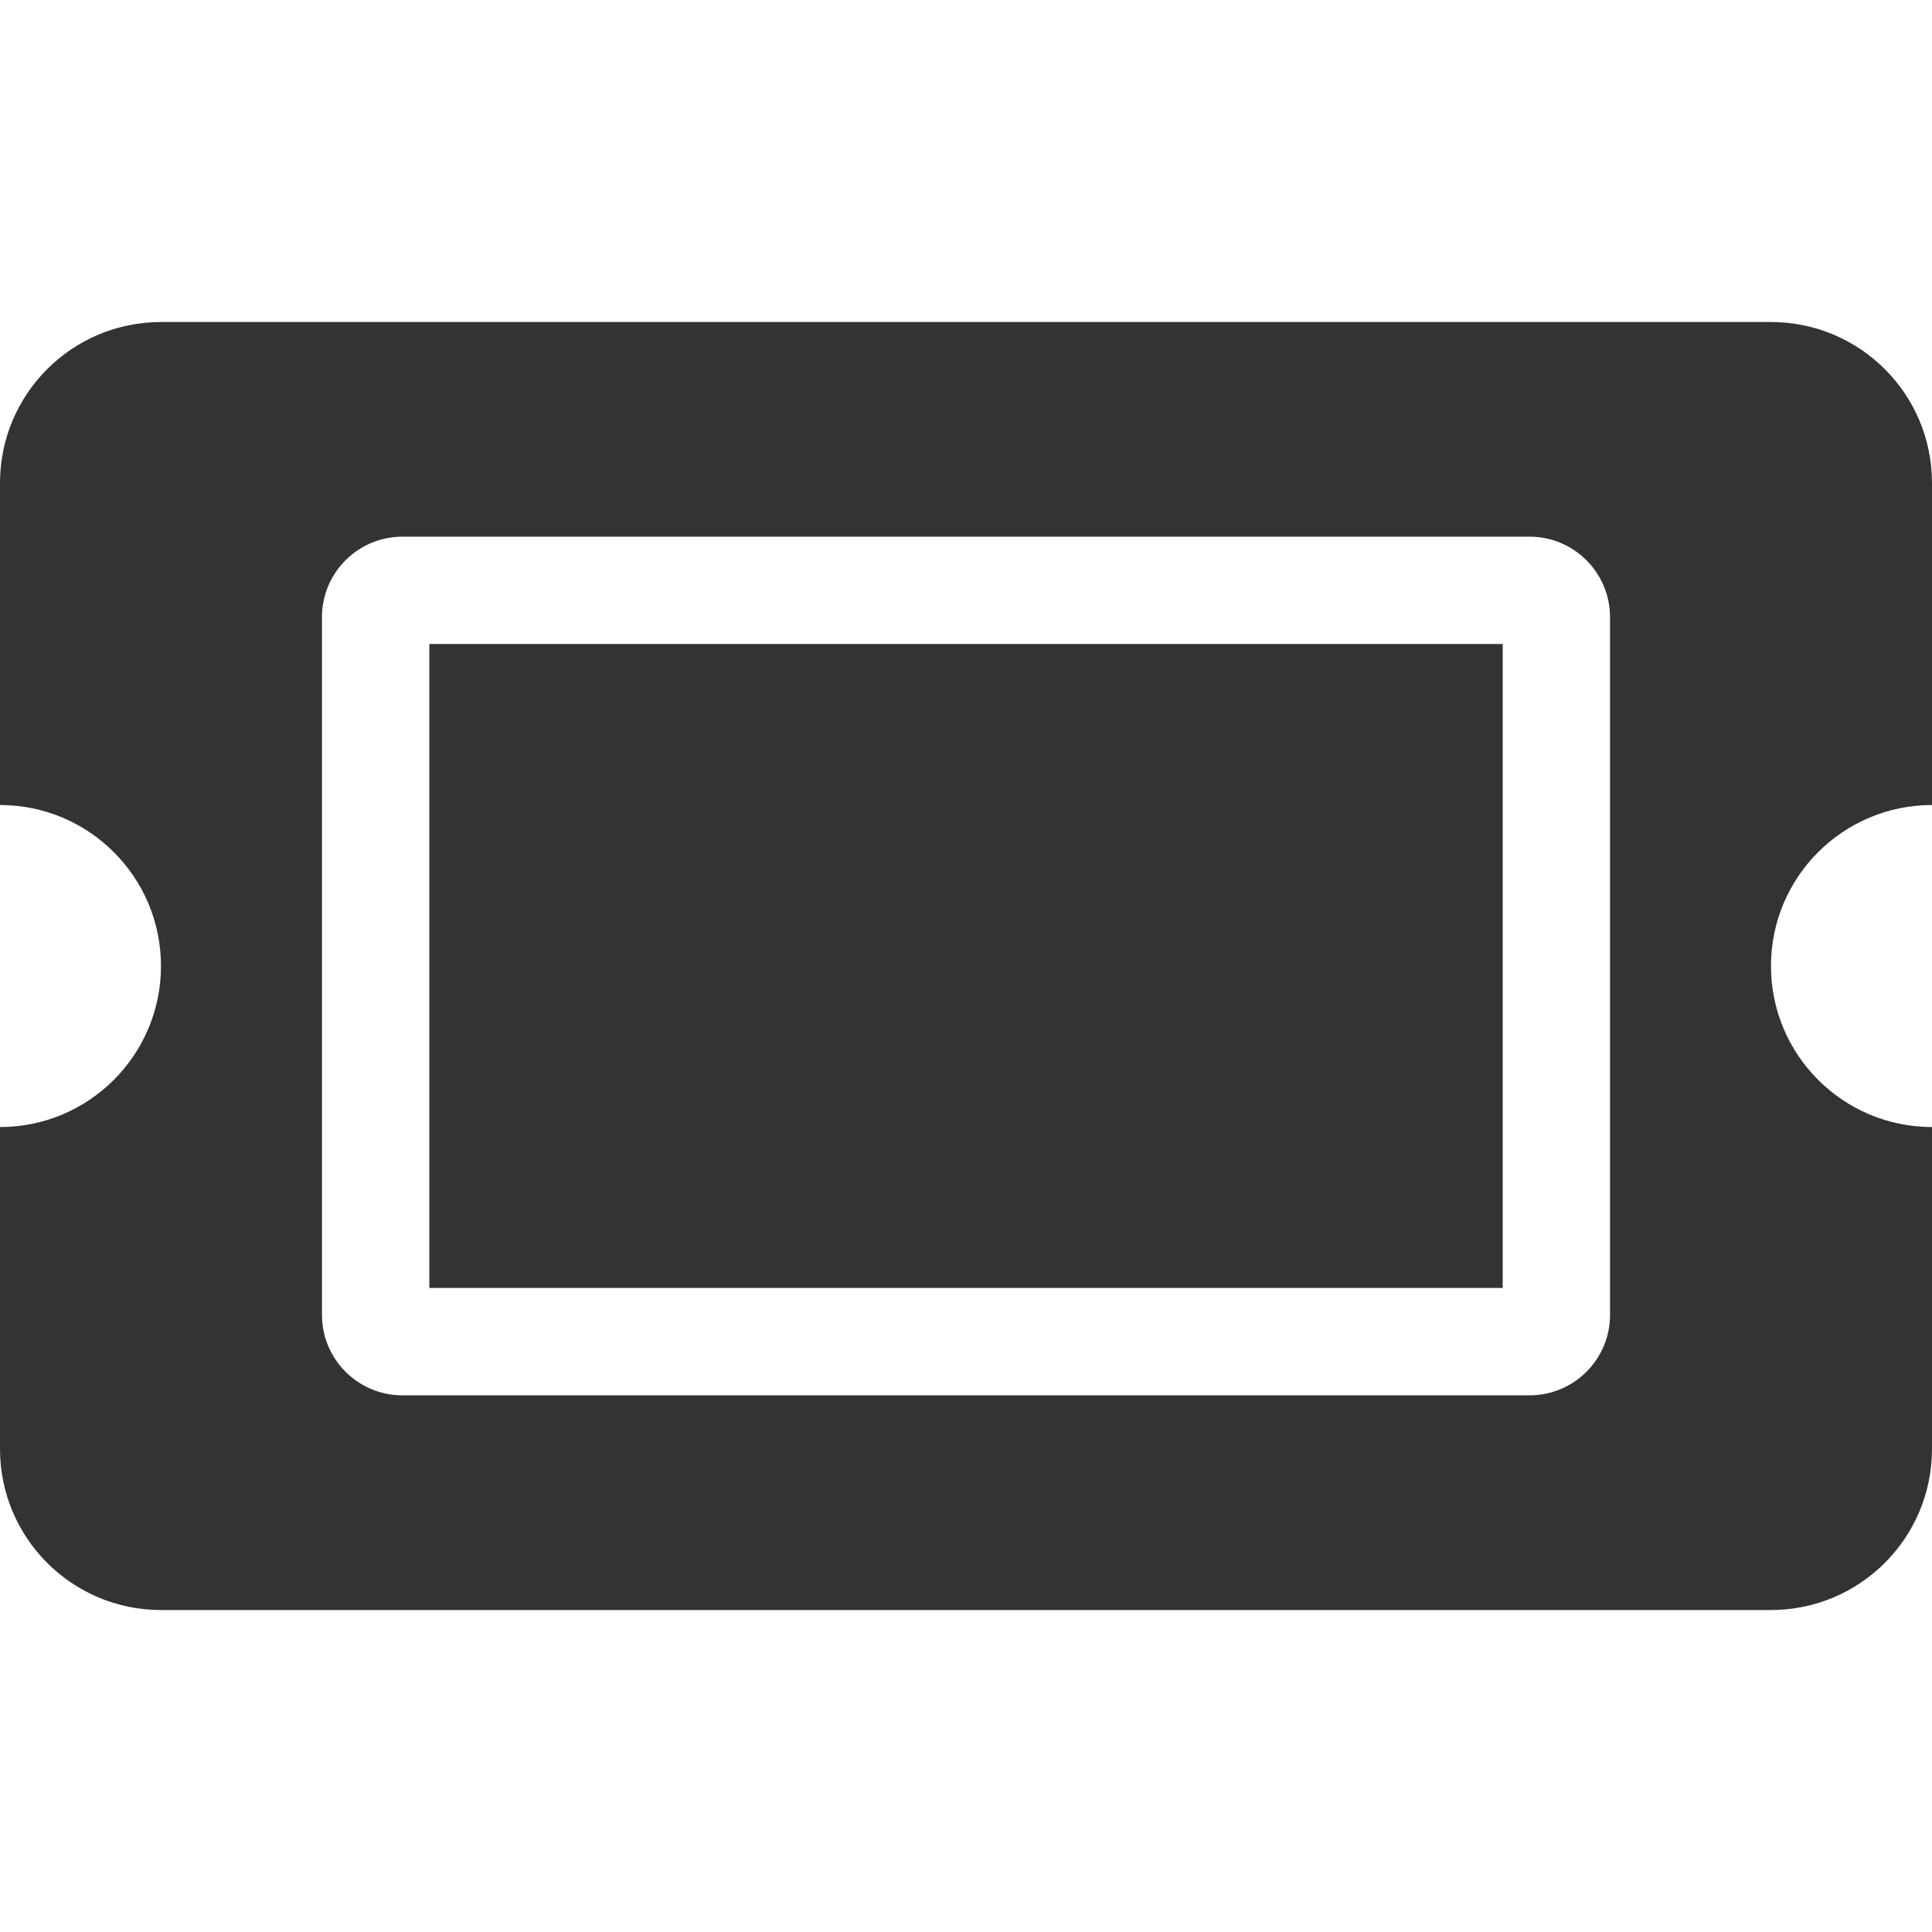 <?xml version="1.0" encoding="UTF-8"?> <!-- Generator: Adobe Illustrator 16.0.0, SVG Export Plug-In . SVG Version: 6.00 Build 0) --> <svg xmlns="http://www.w3.org/2000/svg" xmlns:xlink="http://www.w3.org/1999/xlink" version="1.1" id="Capa_1" x="0px" y="0px" width="40px" height="40px" viewBox="0 0 40 40" xml:space="preserve"> <path fill="#333333" d="M8.889,13.333h22.223v13.333H8.889V13.333z M36.666,20c0,1.841,1.493,3.334,3.334,3.334V30 c0,1.841-1.492,3.334-3.334,3.334H3.333C1.492,33.334,0,31.841,0,30v-6.666c1.841,0,3.333-1.493,3.333-3.334S1.841,16.667,0,16.667 V10c0-1.841,1.492-3.333,3.333-3.333h33.333C38.508,6.667,40,8.159,40,10v6.667C38.159,16.667,36.666,18.159,36.666,20z M33.334,12.778c0-0.92-0.746-1.667-1.668-1.667H8.333c-0.921,0-1.667,0.746-1.667,1.667v14.445c0,0.92,0.746,1.666,1.667,1.666 h23.333c0.922,0,1.668-0.746,1.668-1.666V12.778z"></path> </svg> 